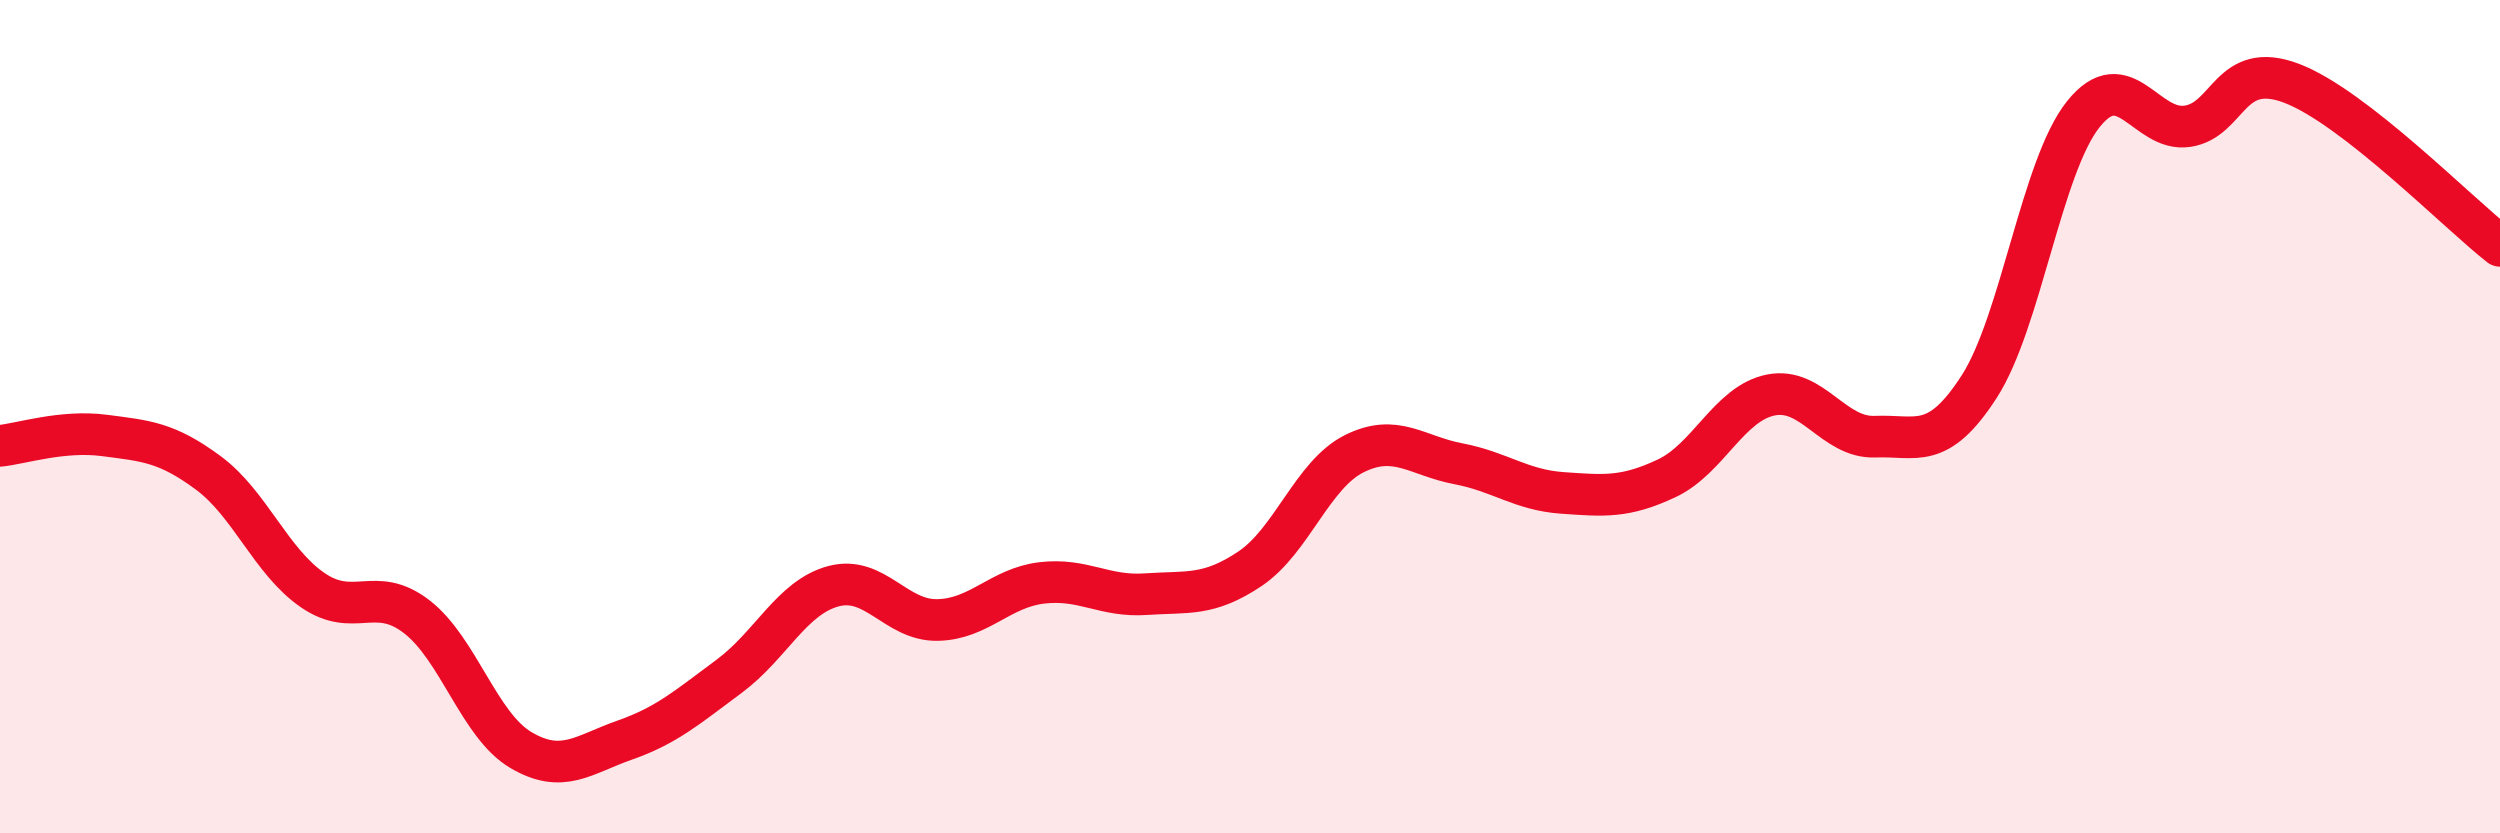 
    <svg width="60" height="20" viewBox="0 0 60 20" xmlns="http://www.w3.org/2000/svg">
      <path
        d="M 0,10.7 C 0.5,10.65 1.5,10.32 2.5,10.45 C 3.5,10.58 4,10.61 5,11.35 C 6,12.09 6.5,13.47 7.5,14.16 C 8.5,14.85 9,14.03 10,14.8 C 11,15.57 11.5,17.41 12.5,18 C 13.5,18.59 14,18.11 15,17.76 C 16,17.41 16.5,16.97 17.5,16.23 C 18.5,15.49 19,14.34 20,14.07 C 21,13.8 21.5,14.9 22.5,14.88 C 23.5,14.86 24,14.11 25,13.99 C 26,13.87 26.5,14.33 27.5,14.26 C 28.5,14.19 29,14.32 30,13.65 C 31,12.98 31.5,11.39 32.5,10.89 C 33.5,10.39 34,10.94 35,11.13 C 36,11.32 36.5,11.76 37.5,11.83 C 38.5,11.9 39,11.95 40,11.48 C 41,11.01 41.5,9.68 42.5,9.48 C 43.5,9.28 44,10.52 45,10.48 C 46,10.44 46.5,10.83 47.5,9.28 C 48.5,7.73 49,3.99 50,2.74 C 51,1.49 51.5,3.18 52.5,3.03 C 53.5,2.88 53.5,1.43 55,2 C 56.5,2.57 59,5.12 60,5.9L60 20L0 20Z"
        fill="#EB0A25"
        opacity="0.1"
        stroke-linecap="round"
        stroke-linejoin="round"
      />
      <path
        d="M 0,10.7 C 0.5,10.65 1.5,10.32 2.5,10.45 C 3.5,10.58 4,10.61 5,11.35 C 6,12.09 6.5,13.47 7.5,14.16 C 8.5,14.85 9,14.03 10,14.8 C 11,15.57 11.5,17.41 12.5,18 C 13.5,18.59 14,18.11 15,17.76 C 16,17.41 16.5,16.97 17.5,16.23 C 18.5,15.49 19,14.34 20,14.07 C 21,13.8 21.5,14.9 22.5,14.88 C 23.5,14.86 24,14.11 25,13.99 C 26,13.87 26.5,14.33 27.5,14.26 C 28.5,14.19 29,14.32 30,13.65 C 31,12.98 31.5,11.39 32.5,10.89 C 33.5,10.39 34,10.94 35,11.13 C 36,11.32 36.5,11.76 37.5,11.83 C 38.5,11.9 39,11.95 40,11.48 C 41,11.01 41.5,9.68 42.5,9.48 C 43.5,9.28 44,10.52 45,10.48 C 46,10.44 46.5,10.83 47.5,9.28 C 48.5,7.73 49,3.99 50,2.74 C 51,1.49 51.5,3.18 52.5,3.03 C 53.5,2.88 53.5,1.43 55,2 C 56.5,2.57 59,5.12 60,5.9"
        stroke="#EB0A25"
        stroke-width="1"
        fill="none"
        stroke-linecap="round"
        stroke-linejoin="round"
      />
    </svg>
  